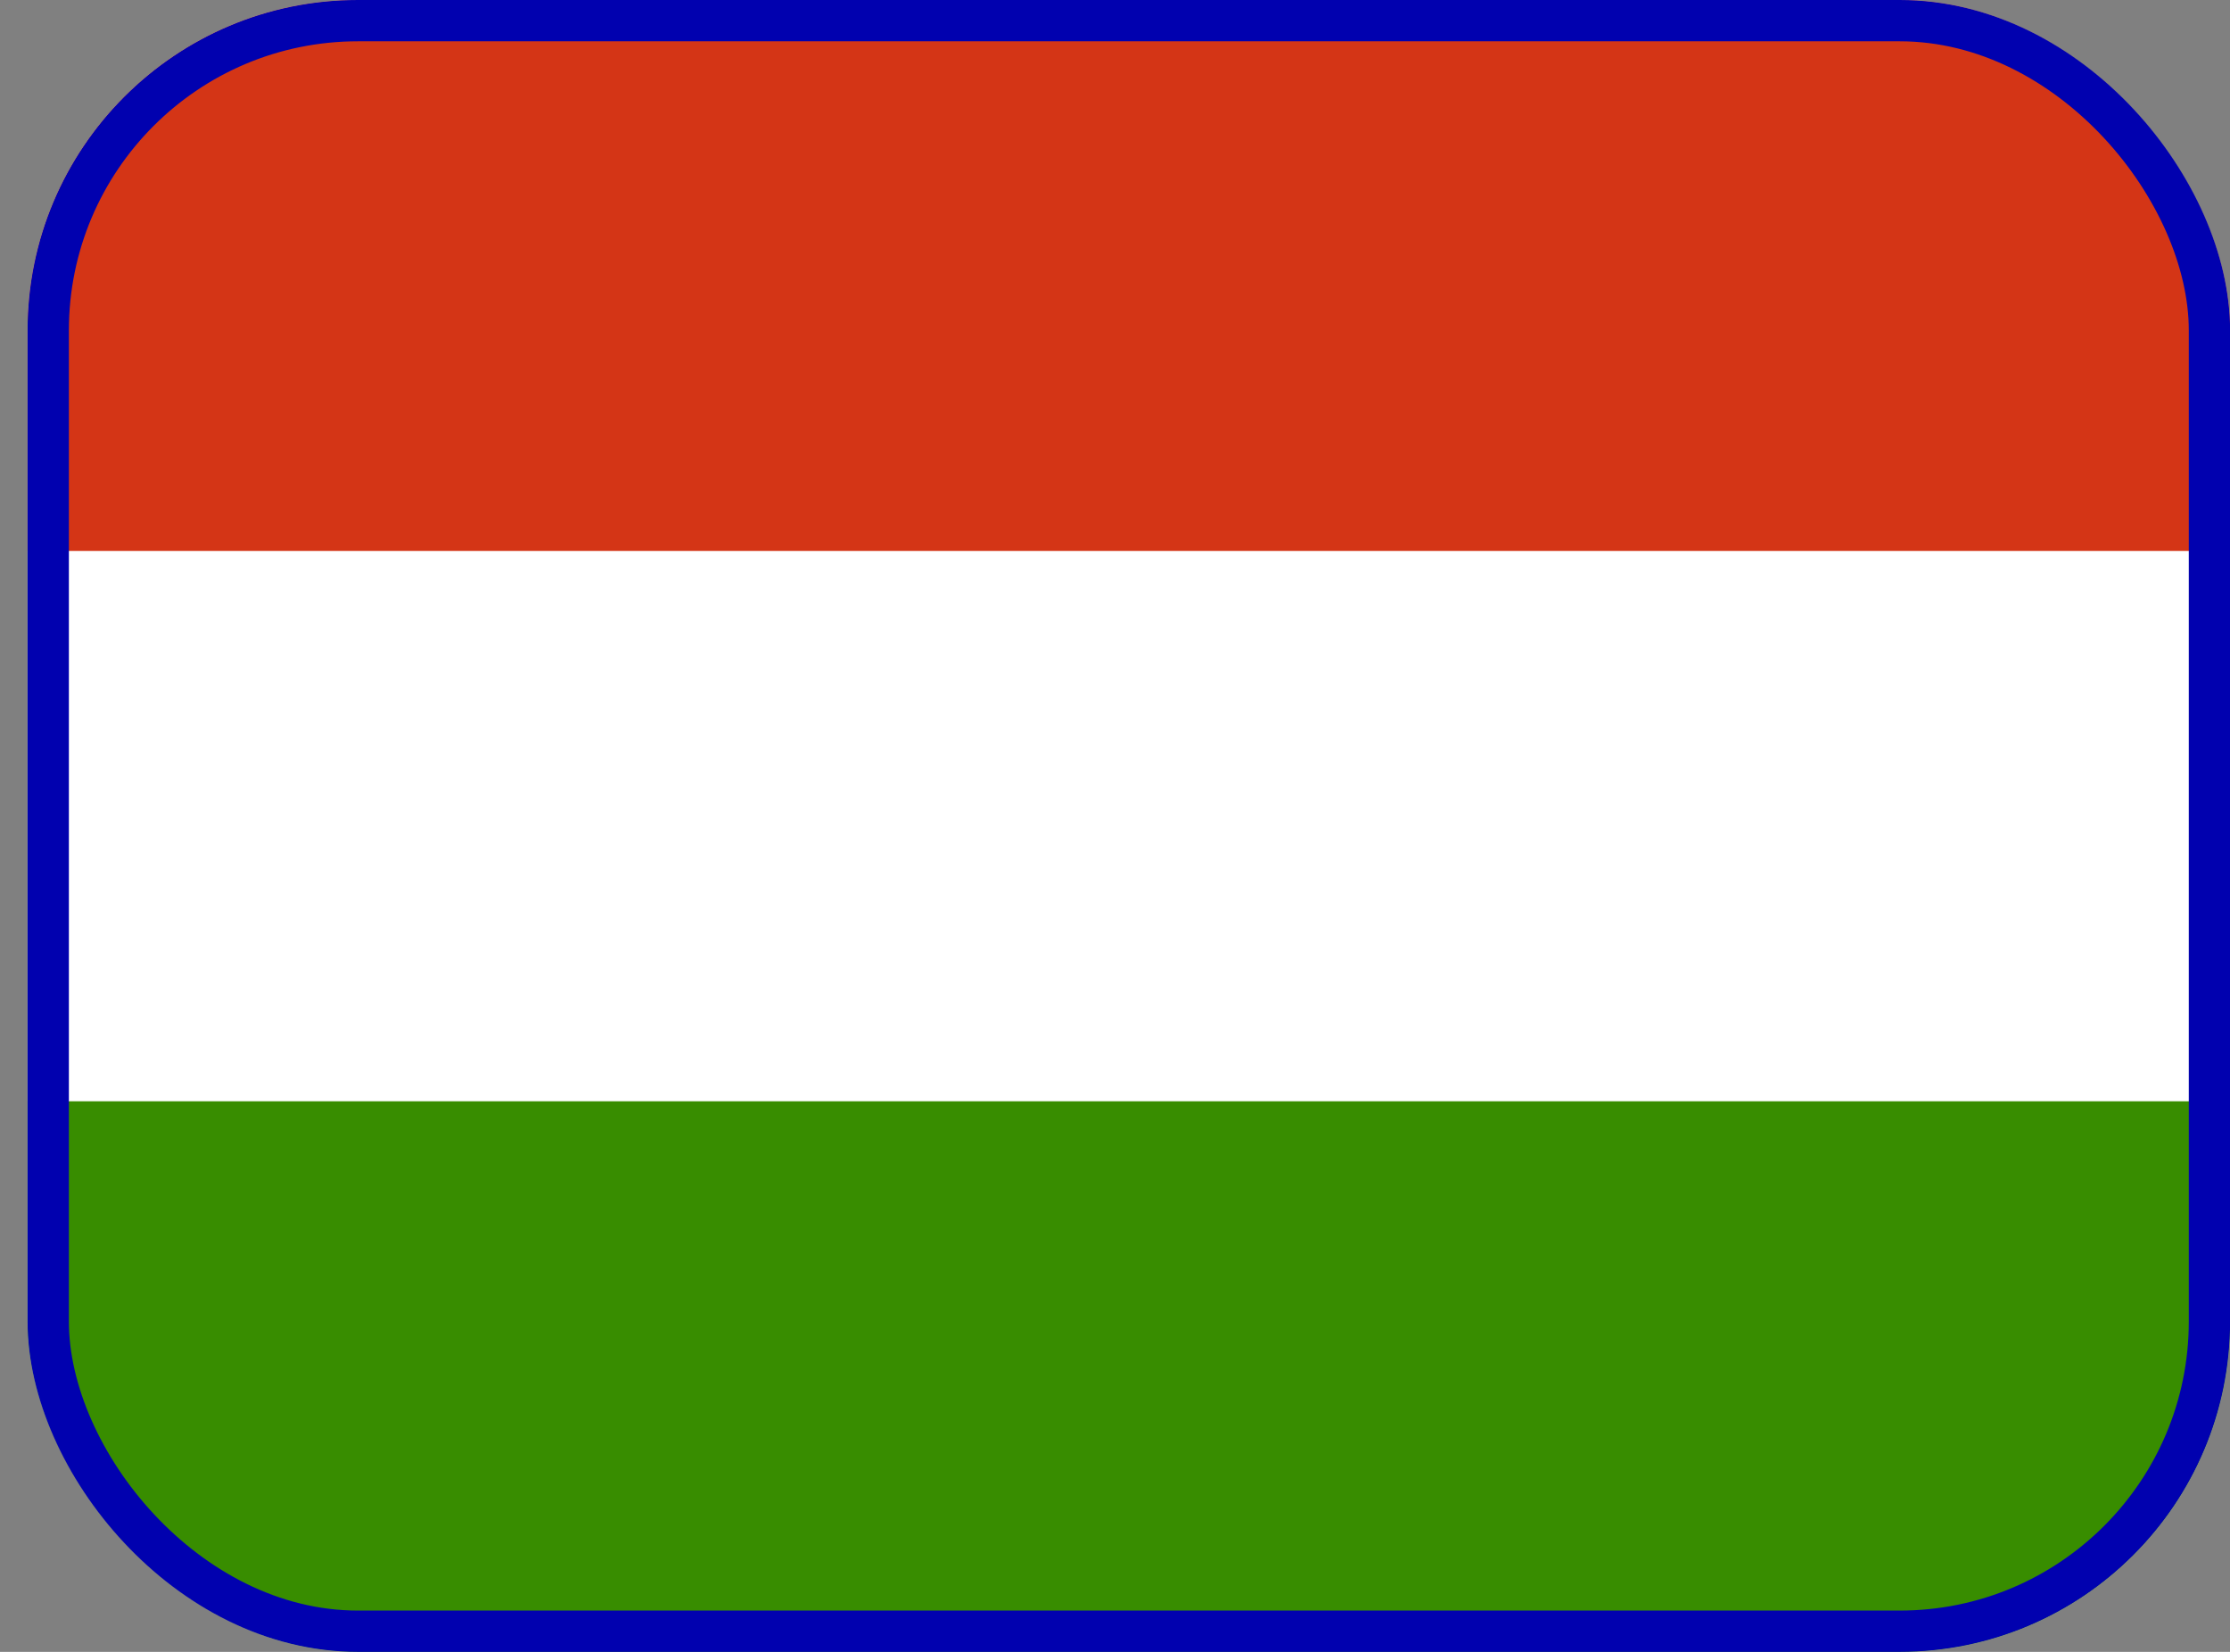 <svg width="27" height="20" viewBox="0 0 27 20" fill="none" xmlns="http://www.w3.org/2000/svg">
<rect x="0" y="0" width="27" height="20" fill="#808080" stroke="none"/>
<g clip-path="url(#clip0_974_3634)">
<path fill-rule="evenodd" clip-rule="evenodd" d="M27.001 20H0.334V0H27.001V20Z" fill="white"/>
<path fill-rule="evenodd" clip-rule="evenodd" d="M27.001 20.001H0.334V13.334H27.001V20.001Z" fill="#388D00"/>
<path fill-rule="evenodd" clip-rule="evenodd" d="M27.001 6.671H0.334V0.004H27.001V6.671Z" fill="#D43516"/>
</g>
<rect x="0.584" y="0.25" width="26.167" height="19.5" rx="3.75" stroke="#0101AF" stroke-width="0.5"/>
<defs>
<clipPath id="clip0_974_3634">
<rect x="0.334" width="26.667" height="20" rx="4" fill="white"/>
</clipPath>
</defs>
</svg>

